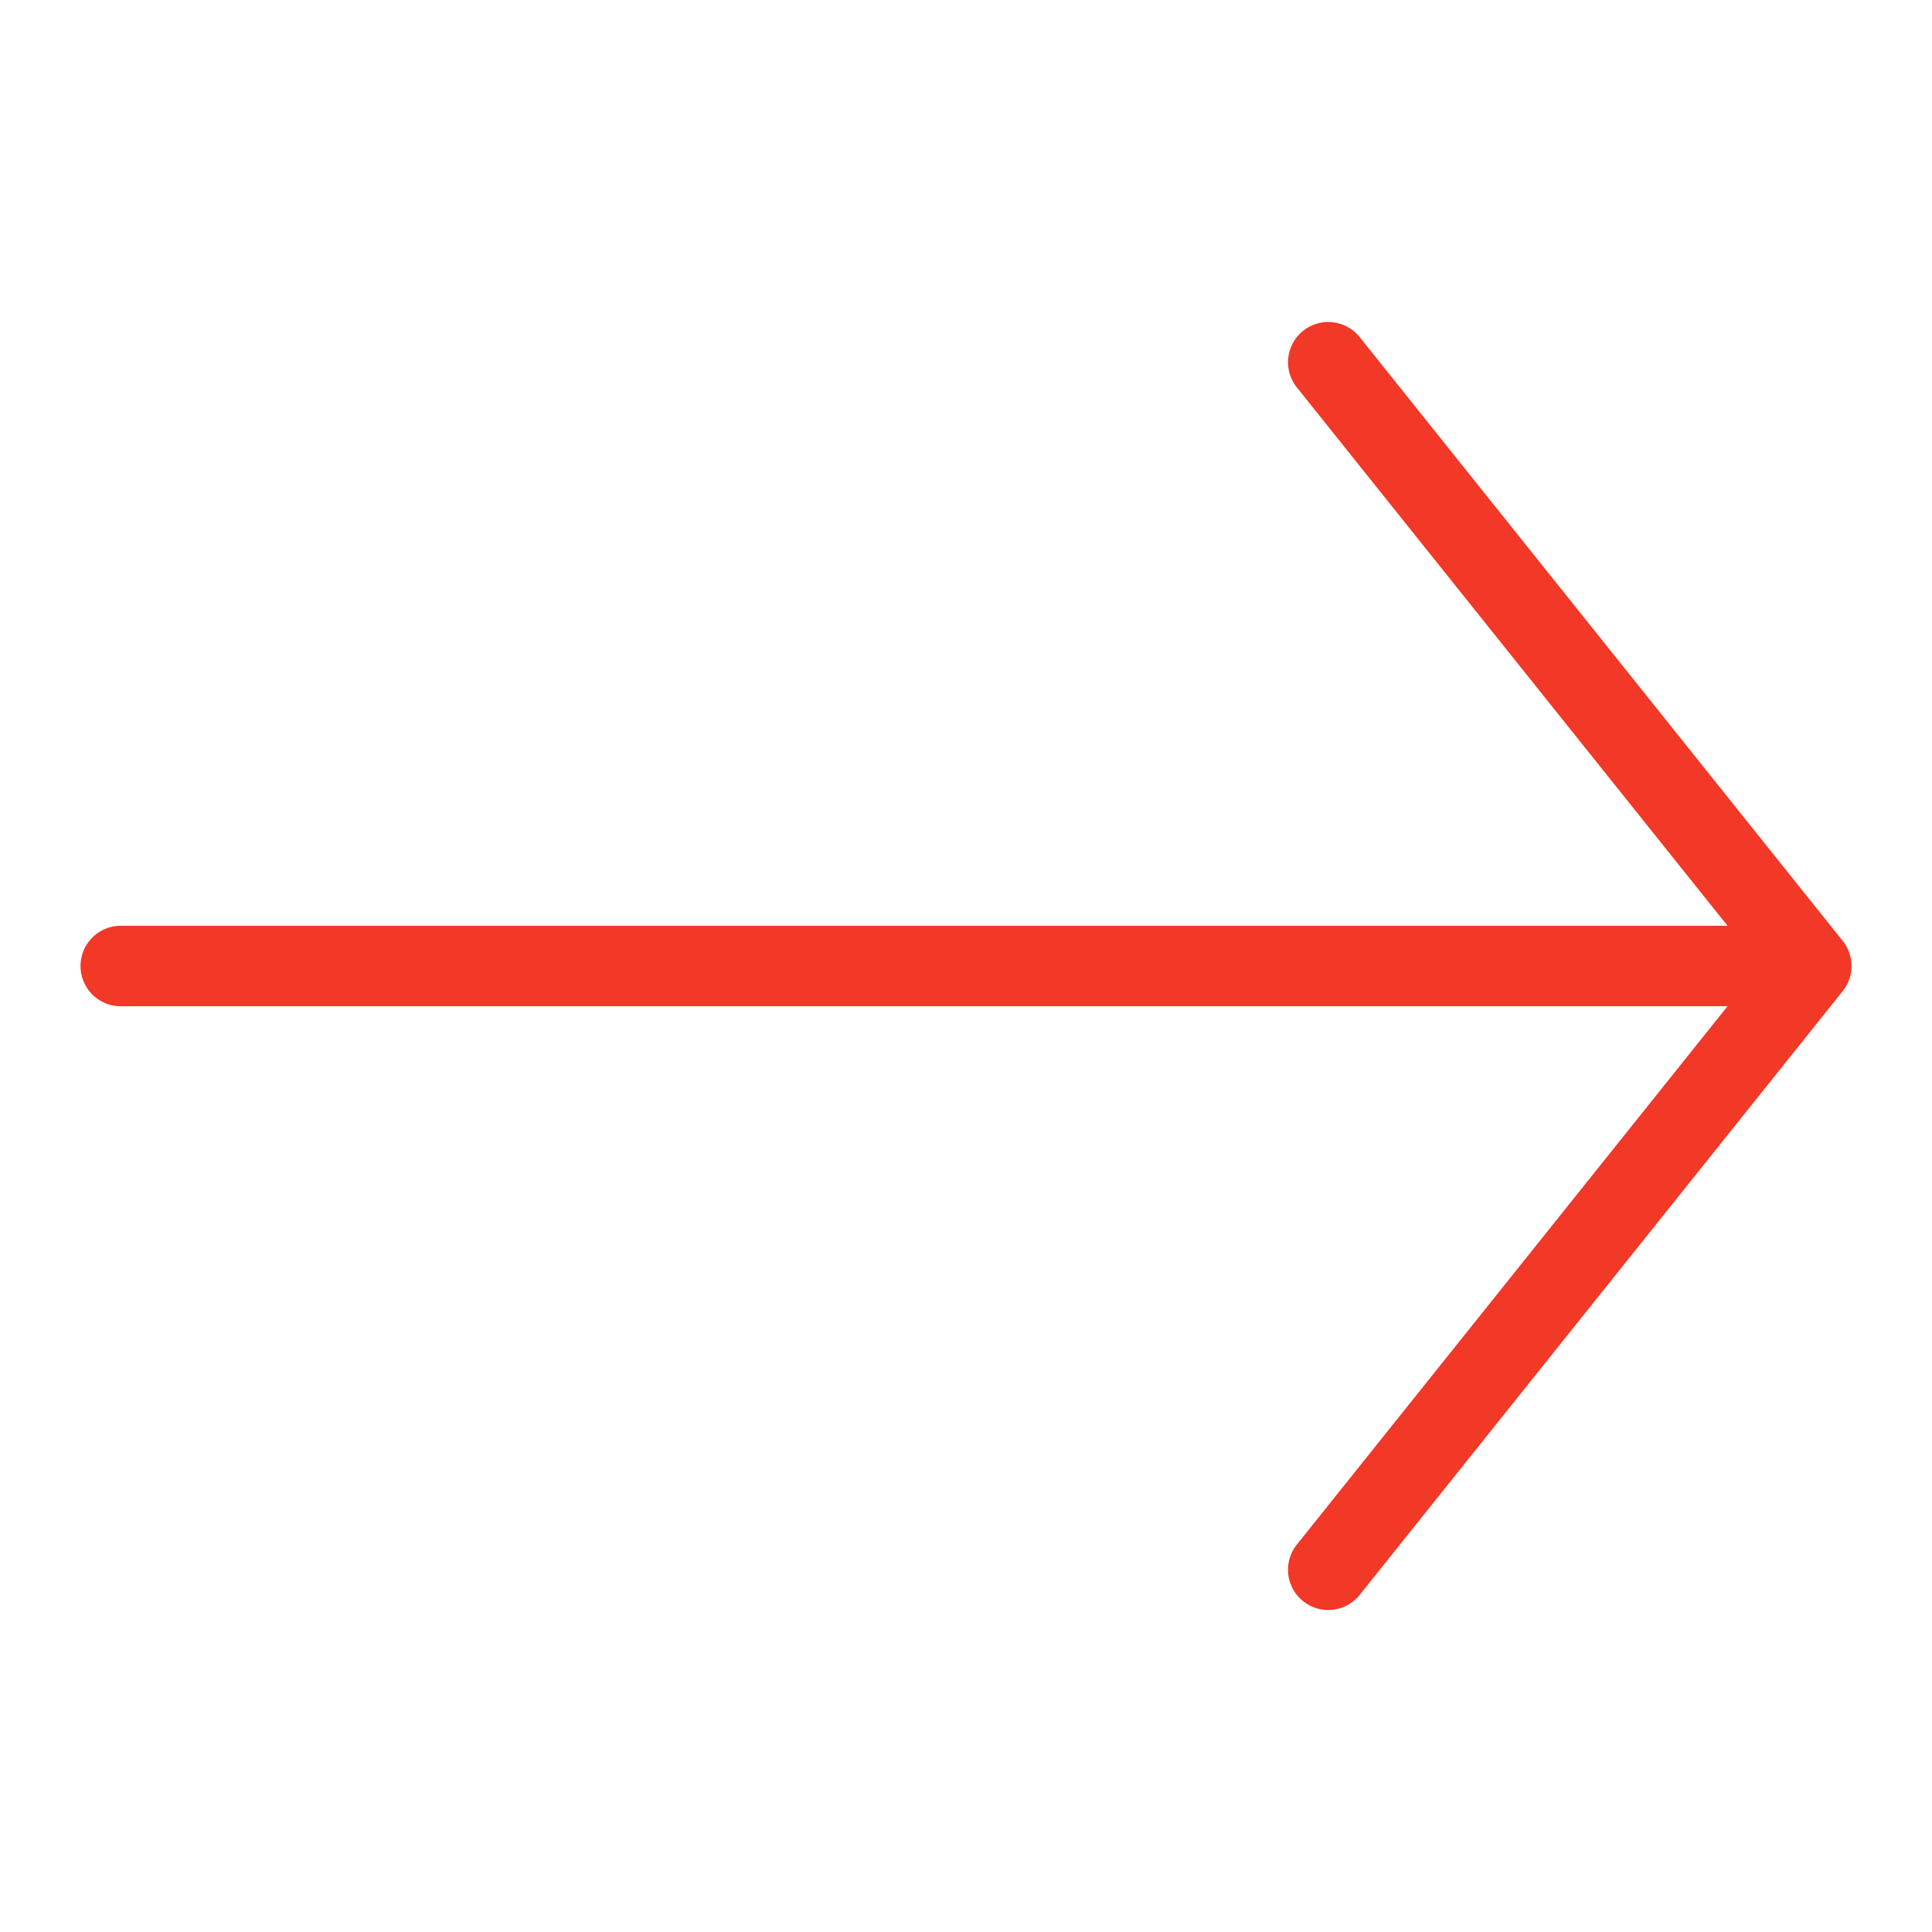 <svg width="48" height="48" viewBox="0 0 48 48" fill="none" xmlns="http://www.w3.org/2000/svg">
<g id="bytesize:arrow-top">
<path id="Vector" d="M33 9L45 24M45 24L33 39M45 24L3 24" stroke="#F23827" stroke-width="2" stroke-linecap="round" stroke-linejoin="round"/>
</g>
</svg>
